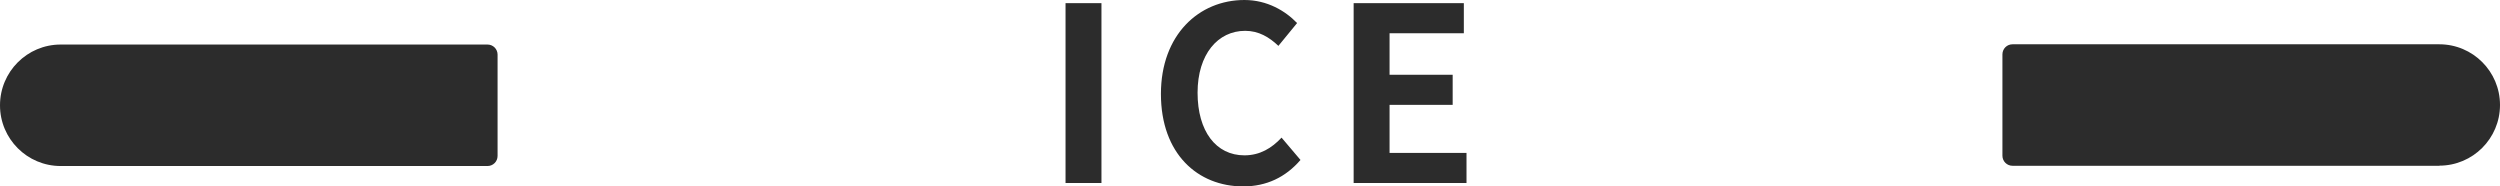 <?xml version="1.0" encoding="UTF-8"?>
<svg id="_レイヤー_2" data-name="レイヤー 2" xmlns="http://www.w3.org/2000/svg" width="206" height="15.36" viewBox="0 0 206 15.36">
  <defs>
    <style>
      .cls-1 {
        fill: #2c2c2c;
        stroke-width: 0px;
      }
    </style>
  </defs>
  <g id="_メイン画像" data-name="メイン画像">
    <g>
      <path class="cls-1" d="M87.8.26h2.96v14.82h-2.96V.26Z"/>
      <path class="cls-1" d="M95.66,7.74c0-4.88,3.14-7.74,6.88-7.74,1.88,0,3.38.9,4.34,1.9l-1.54,1.88c-.76-.72-1.62-1.24-2.74-1.24-2.24,0-3.92,1.92-3.92,5.1s1.52,5.16,3.86,5.16c1.28,0,2.26-.6,3.06-1.46l1.56,1.84c-1.22,1.42-2.8,2.18-4.72,2.18-3.74,0-6.78-2.68-6.78-7.62Z"/>
      <path class="cls-1" d="M111.54.26h9.08v2.48h-6.12v3.42h5.2v2.48h-5.2v3.96h6.34v2.48h-9.3V.26Z"/>
    </g>
    <path class="cls-1" d="M5,3.67h35.17c.46,0,.83.37.83.83v8.35c0,.46-.37.83-.83.83H5c-2.76,0-5-2.24-5-5h0C0,5.91,2.24,3.67,5,3.67Z"/>
    <path class="cls-1" d="M170,3.67h35.17c.46,0,.83.37.83.83v8.35c0,.46-.37.83-.83.83h-35.17c-2.76,0-5-2.24-5-5h0c0-2.76,2.24-5,5-5Z" transform="translate(371 17.33) rotate(180)"/>
  </g>
</svg>
